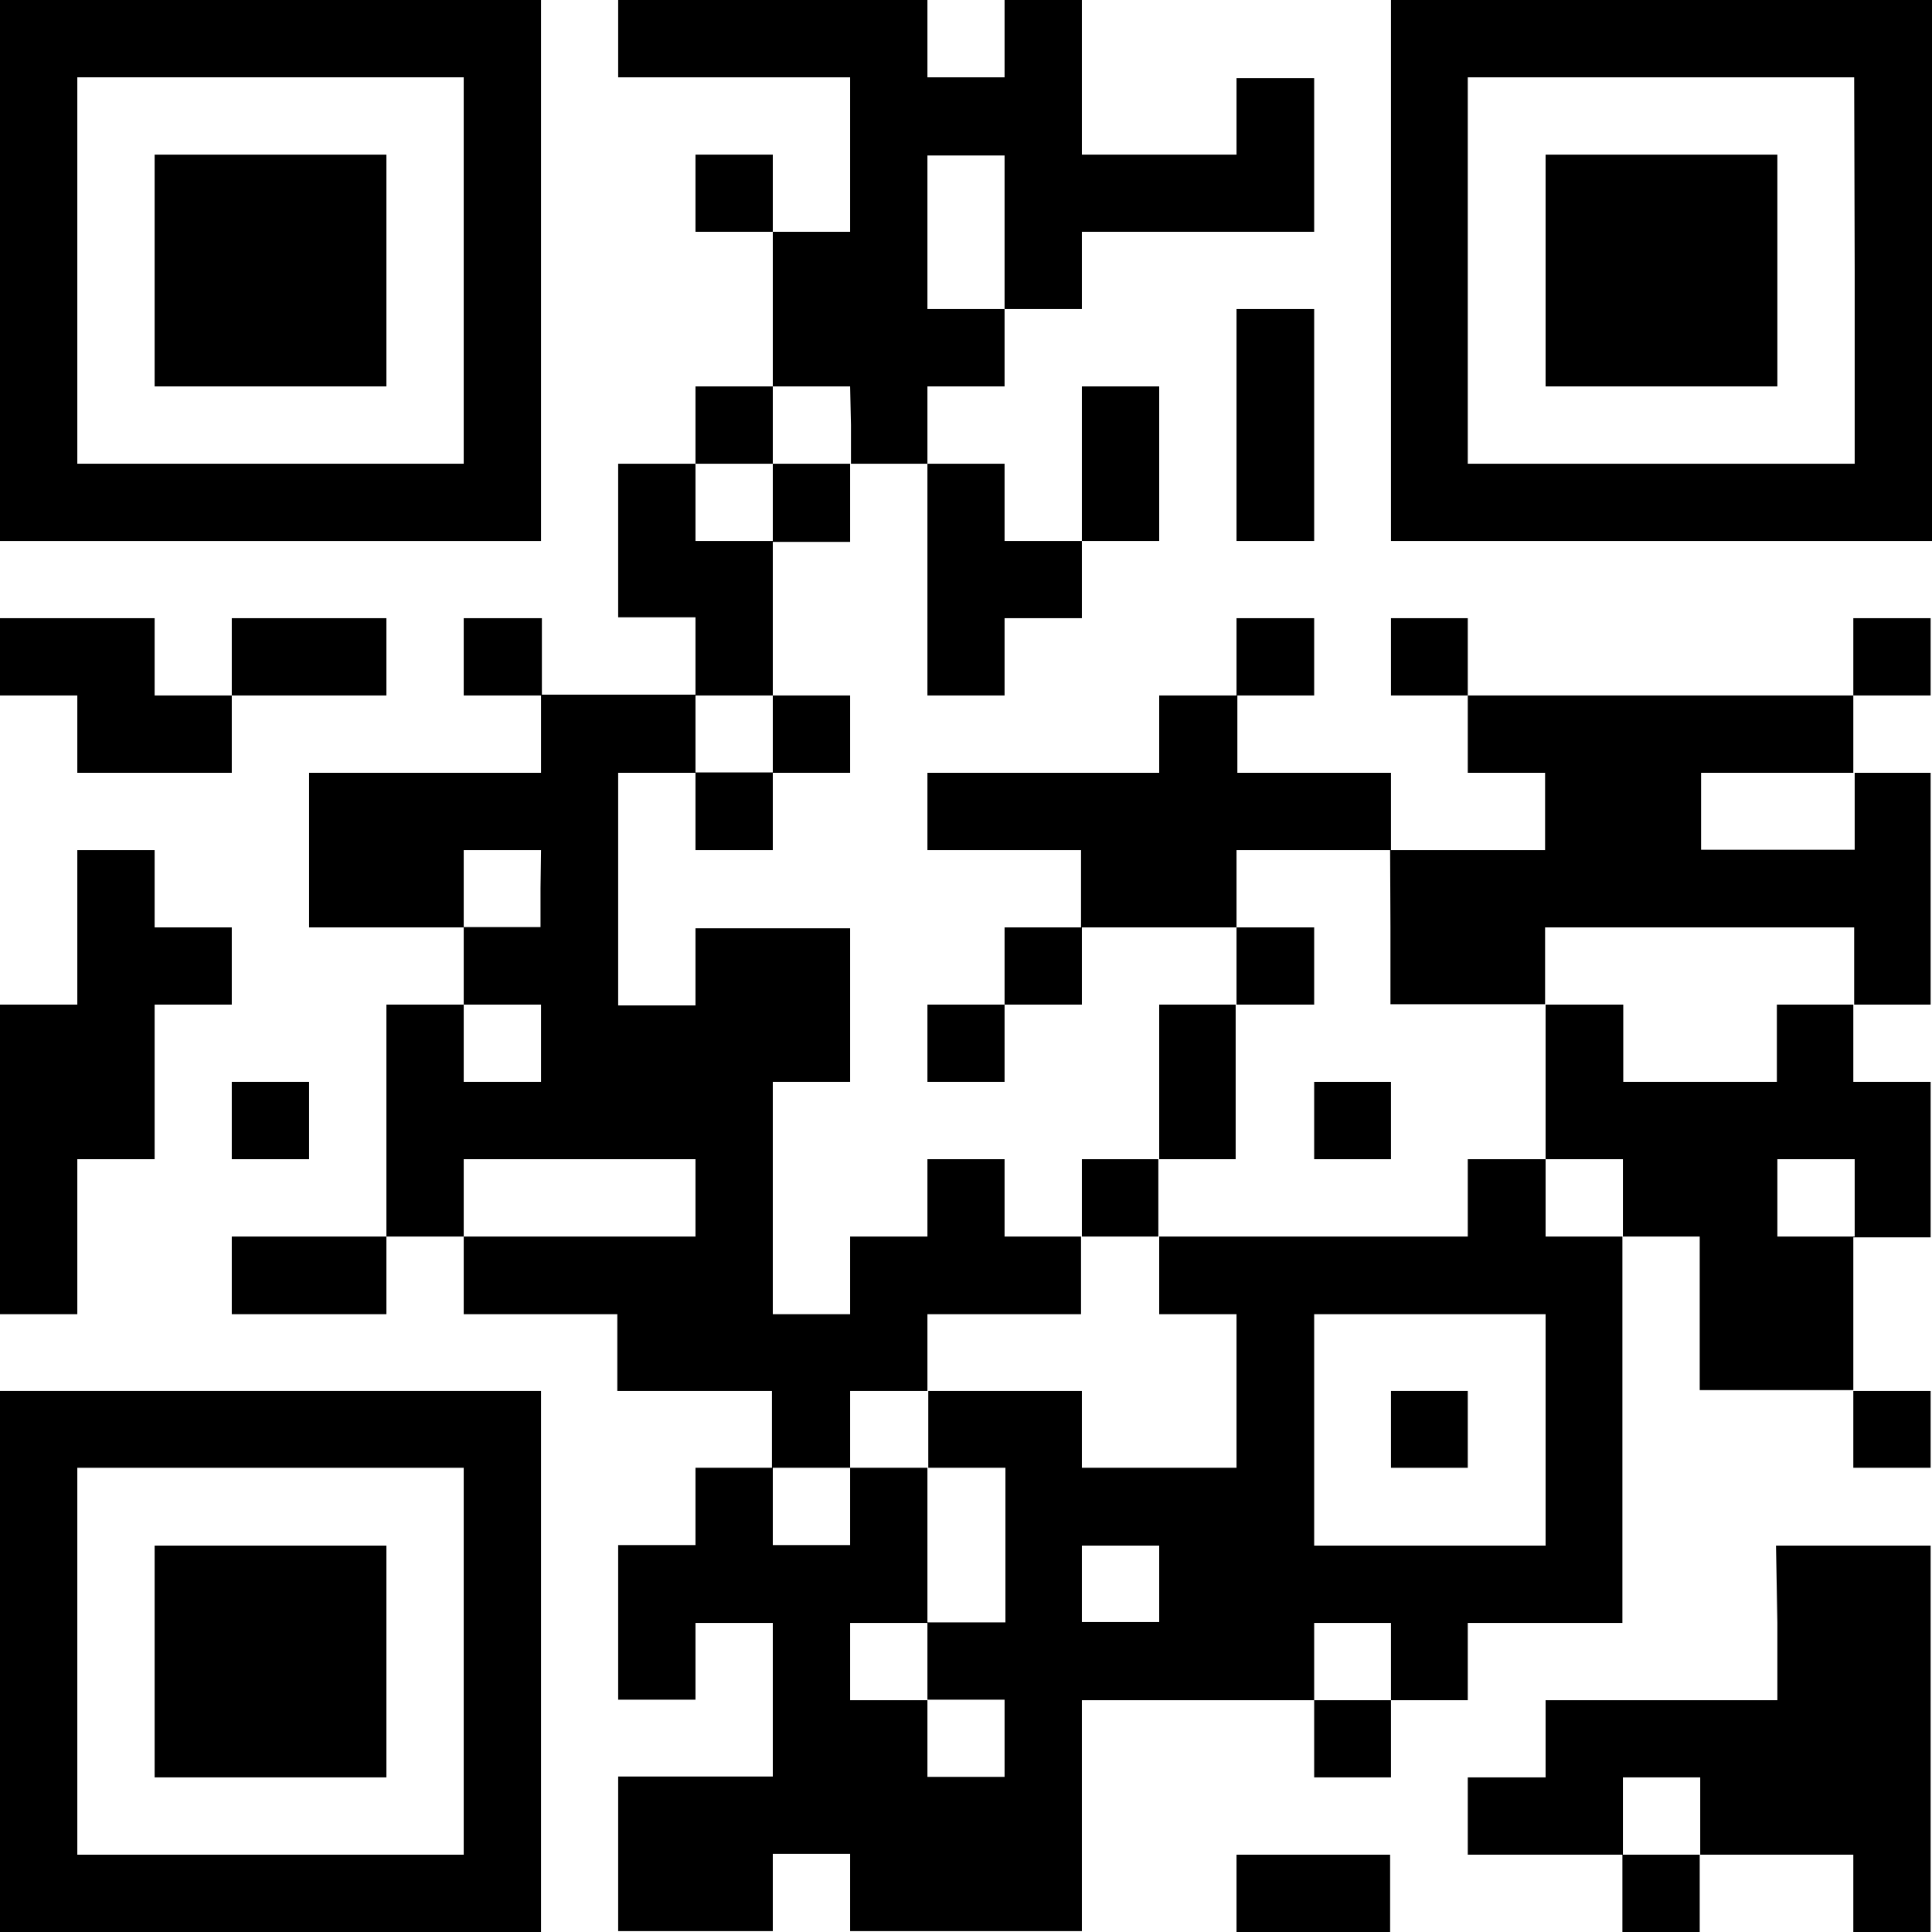 <svg xmlns="http://www.w3.org/2000/svg" viewBox="0 0 113.2 113.2"><g id="レイヤー_2" data-name="レイヤー 2"><g id="レイヤー_1-2" data-name="レイヤー 1"><path d="M0,15.85V31.7H31.7V0H0Zm27.17,0V27.17H4.53V4.53H27.17Z"/><path d="M9.06,15.85v6.79H22.64V9.06H9.06Z"/><path d="M36.22,2.26V4.53H49.81v9.05H45.28V9.06H40.75v4.52h4.53v9.06H40.75v4.53H36.22v9h4.53v4.53h-9V36.22H27.17v4.53H31.7v4.53H18.11v9.06h9.06v4.52H22.64V72.45H13.58V77h9.06V72.45h4.53V77h9V81.5h9.06V86H40.75v4.53H36.22v9.06h4.53V95.09h4.53v9H36.22v9.06h9.06v-4.53h4.53v4.53H63.39V99.62H77v4.52H81.5V99.62H86V95.09h9.06V72.45h4.53v9h9V86h4.53V81.5h-4.53v-9h4.53V63.39h-4.53V58.86h4.53V45.28h-4.53V40.75h4.53V36.22h-4.53v4.53H86V36.22H81.5v4.53H86v4.53h4.53v4.53H81.5V45.28h-9V40.75H77V36.22H72.45v4.53H67.92v4.53H54.34v4.53h9v4.53H58.86v4.52H54.34v4.53h4.52V58.86h4.53V54.34h9.06v4.52H67.92v9.06H63.39v4.53H58.86V67.92H54.34v4.53H49.81V77H45.28V63.39h4.53v-9H40.75v4.52H36.22V45.28h4.53v4.53h4.53V45.28h4.53V40.75H45.28v-9h4.53V27.17h4.53V40.75h4.52V36.22h4.53V31.7h4.53V22.64H63.39V31.7H58.86V27.17H54.34V22.64h4.52V18.11h4.53V13.58H77v-9H72.45V9.06H63.39V0H58.86V4.53H54.34V0H36.22ZM58.86,13.58v4.53H54.34v-9h4.52Zm-9,11.32v2.27H45.28V31.7H40.75V27.17h4.53V22.64h4.53ZM45.28,43v2.26H40.75V40.75h4.53Zm63.39,4.52v2.27h-9V45.28h9Zm-77,4.53v2.27H27.17V49.81H31.7Zm49.8,2.27v4.52h9.06V54.34h18.11v4.52h-4.53v4.53h-9V58.86H90.56v9.06h4.53v4.53H90.56V67.92H86v4.53H67.92V77h4.53v9H63.39V81.5h-9V86h4.52v9.06H54.34v4.53h4.52v4.52H54.34V99.62H49.81V95.09h4.53V86H49.81v4.53H45.28V86h4.53V81.5h4.53V77h9V72.45h4.53V67.92h4.53V58.86H77V54.34H72.45V49.81h9ZM31.7,61.13v2.26H27.17V58.86H31.7Zm9.05,9.05v2.27H27.17V67.92H40.75Zm67.92,0v2.27h-4.53V67.92h4.53ZM90.56,83.77v6.79H77V77H90.56Zm-22.64,9v2.27H63.39V90.56h4.53ZM81.5,97.35v2.27H77V95.09H81.5Z"/><path d="M77,65.66v2.26H81.5V63.39H77Z"/><path d="M81.5,83.77V86H86V81.5H81.5Z"/><path d="M81.5,15.85V31.7h31.7V0H81.5Zm27.17,0V27.17H86V4.53h22.64Z"/><path d="M90.56,15.85v6.79h13.58V9.06H90.56Z"/><path d="M72.45,24.9v6.8H77V18.11H72.45Z"/><path d="M0,38.49v2.26H4.53v4.53h9.05V40.75h9.06V36.22H13.58v4.53H9.06V36.22H0Z"/><path d="M4.53,54.34v4.52H0V77H4.53V67.92H9.06V58.86h4.52V54.34H9.06V49.81H4.53Z"/><path d="M13.58,65.66v2.26h4.53V63.39H13.58Z"/><path d="M0,97.35V113.2H31.7V81.5H0Zm27.17,0v11.32H4.53V86H27.17Z"/><path d="M9.06,97.35v6.79H22.64V90.56H9.06Z"/><path d="M104.14,95.09v4.53H90.56v4.52H86v4.53h9.06v4.53h4.53v-4.53h9v4.53h4.53V90.56h-9.06Zm-4.52,11.32v2.26H95.09v-4.53h4.53Z"/><path d="M72.45,110.94v2.26h9v-4.53h-9Z"/></g></g></svg>